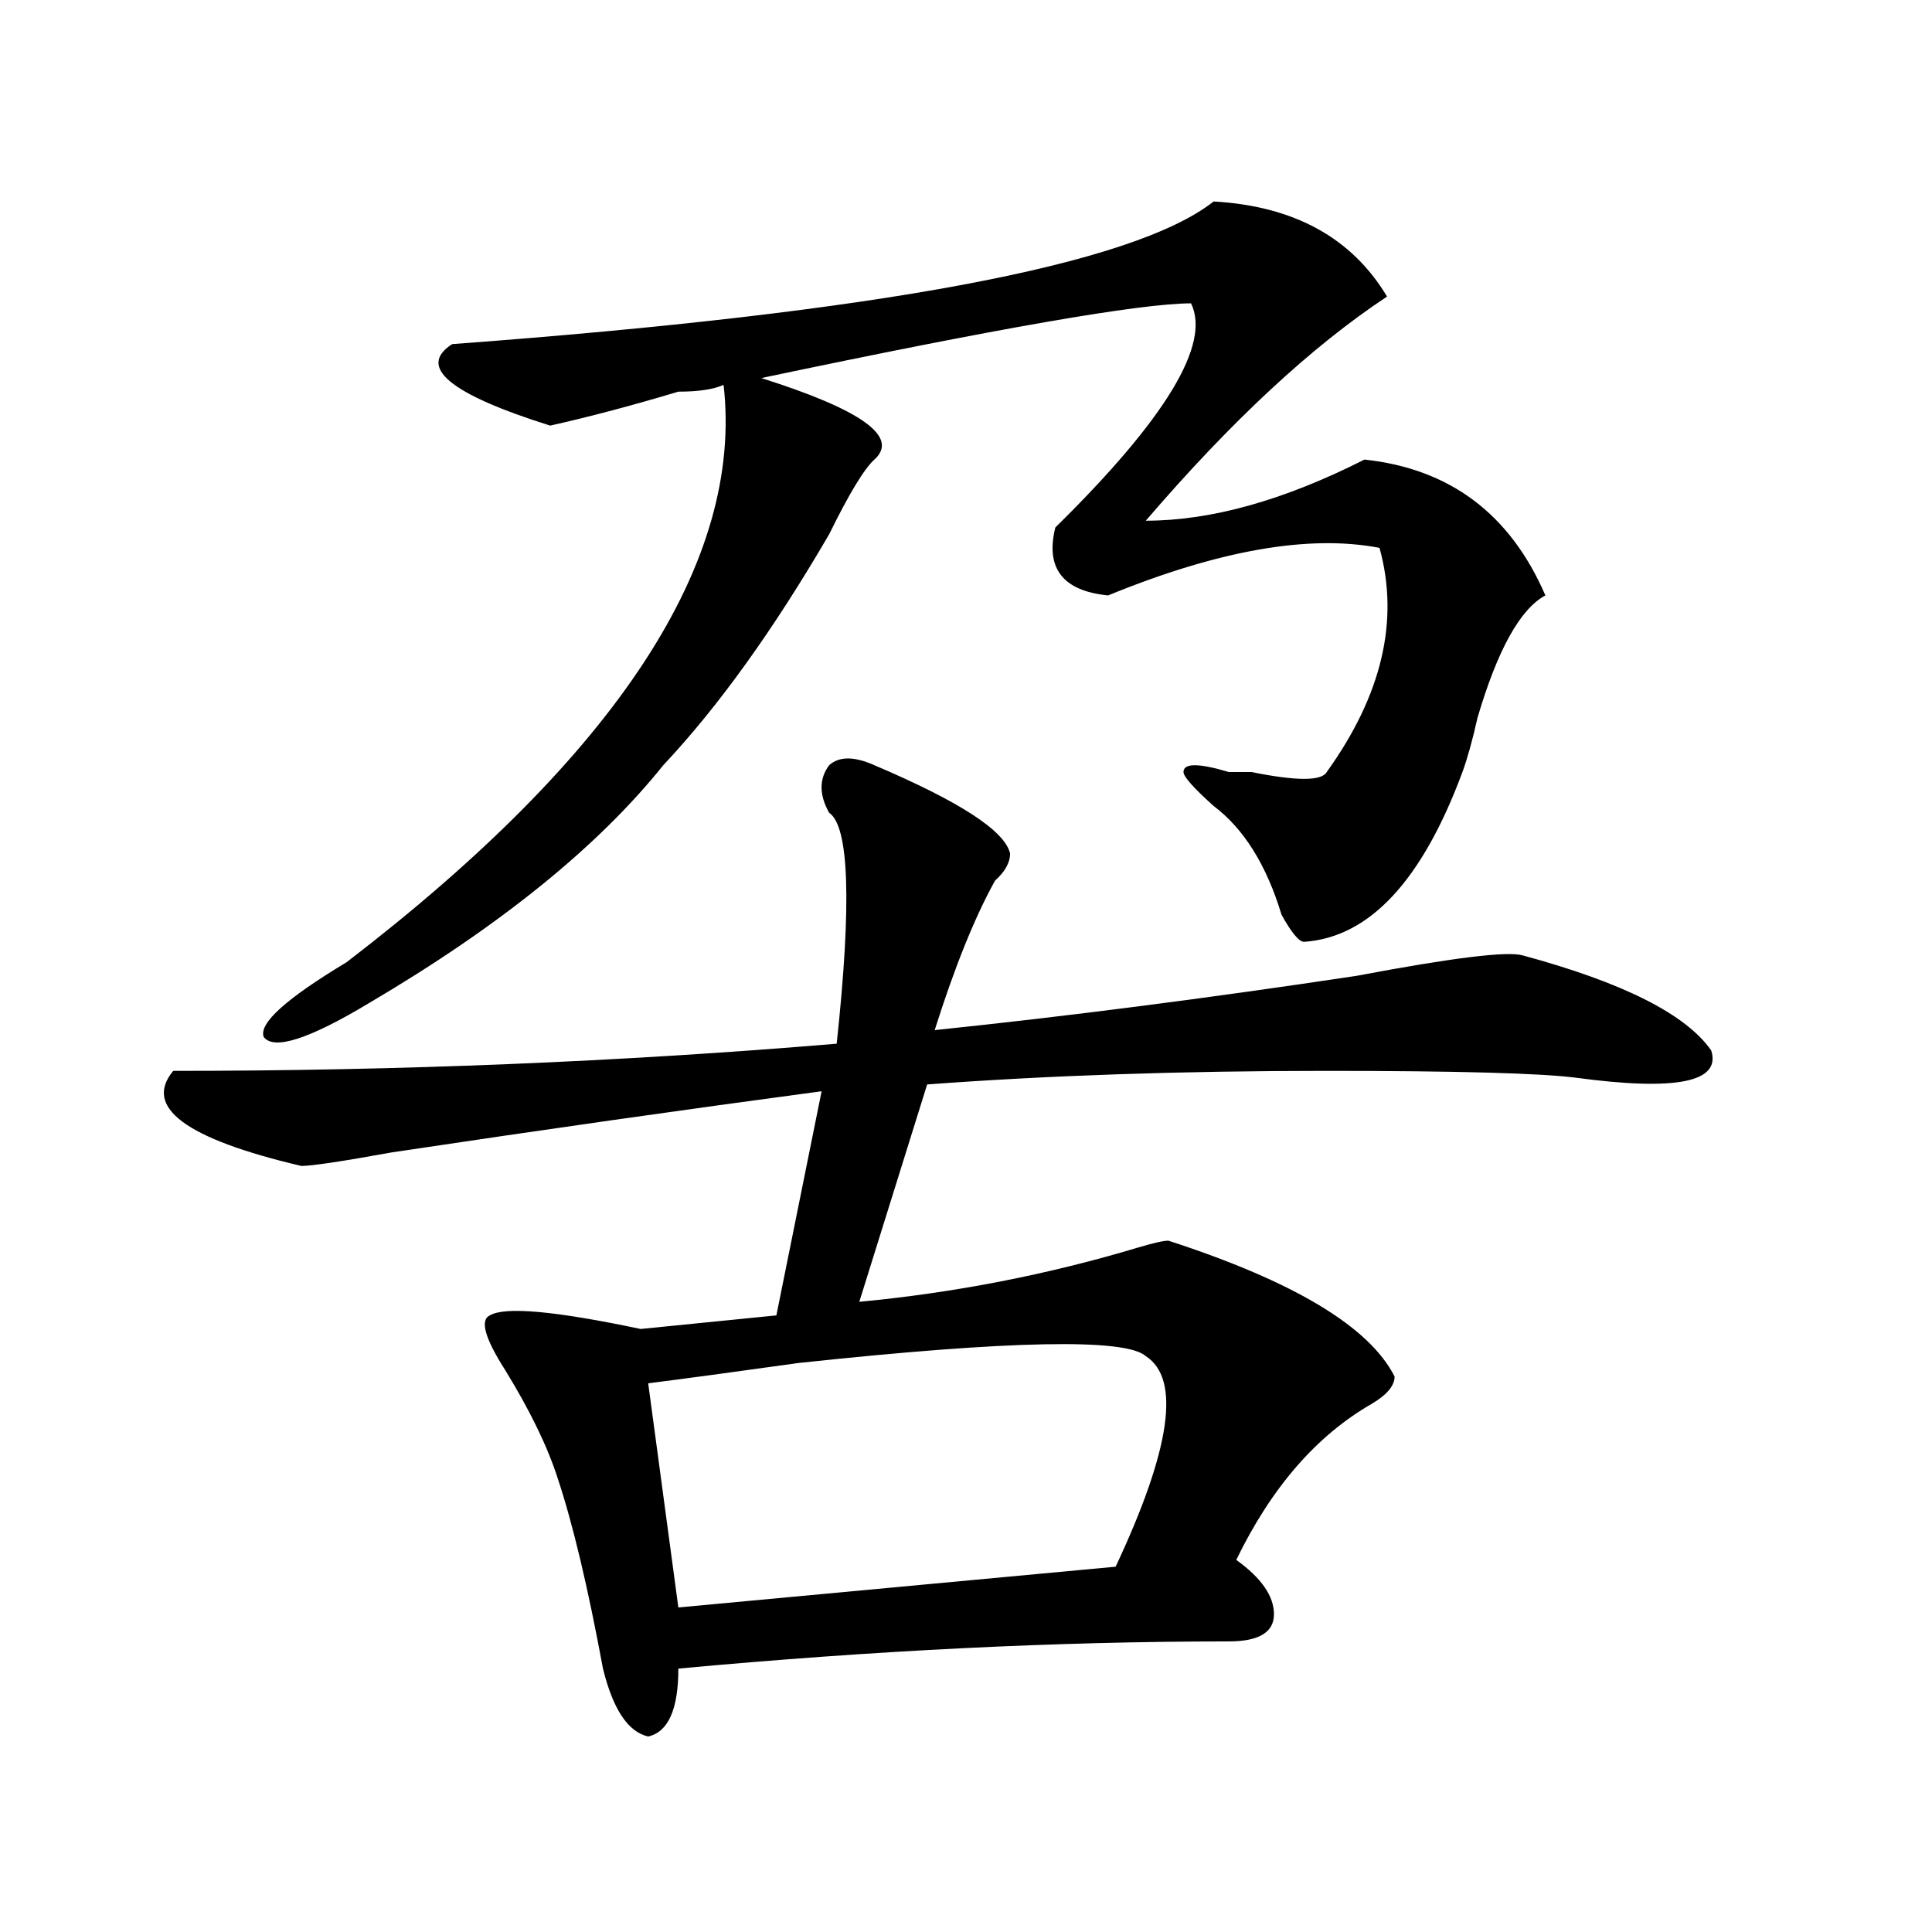 <?xml version="1.0" encoding="utf-8"?>
<!-- Generator: Adobe Illustrator 16.0.0, SVG Export Plug-In . SVG Version: 6.00 Build 0)  -->
<!DOCTYPE svg PUBLIC "-//W3C//DTD SVG 1.1//EN" "http://www.w3.org/Graphics/SVG/1.1/DTD/svg11.dtd">
<svg version="1.1" id="图层_1" xmlns="http://www.w3.org/2000/svg" xmlns:xlink="http://www.w3.org/1999/xlink" x="0px" y="0px"
	 width="1000px" height="1000px" viewBox="0 0 1000 1000" enable-background="new 0 0 1000 1000" xml:space="preserve">
<path d="M452.574,396.078c44.206,18.787,67.62,34.003,70.242,45.703c0,4.724-2.622,9.393-7.805,14.063
	c-10.427,18.787-20.853,44.55-31.219,77.344c67.62-7.031,140.484-16.37,218.531-28.125c49.39-9.338,78.047-12.854,85.852-10.547
	c52.011,14.063,84.511,30.487,97.559,49.219c5.183,16.425-18.231,21.094-70.242,14.063c-18.231-2.307-61.157-3.516-128.777-3.516
	c-75.485,0-144.387,2.362-206.824,7.031l-35.121,112.5c49.39-4.669,97.559-14.063,144.387-28.125
	c7.805-2.307,12.987-3.516,15.609-3.516c64.999,21.094,104.022,44.55,117.07,70.313c0,4.724-3.902,9.393-11.707,14.063
	c-28.657,16.425-52.071,43.396-70.242,80.859c12.987,9.338,19.512,18.732,19.512,28.125c0,9.338-7.805,14.063-23.414,14.063
	c-88.474,0-183.41,4.669-284.871,14.063c0,21.094-5.243,32.794-15.609,35.156c-10.427-2.362-18.231-14.063-23.414-35.156
	c-7.805-42.188-15.609-74.982-23.414-98.438c-5.243-16.37-14.329-35.156-27.316-56.25c-10.427-16.37-13.048-25.763-7.805-28.125
	c7.805-4.669,33.78-2.307,78.047,7.031l70.242-7.031l23.414-116.016c-70.242,9.393-144.387,19.94-222.434,31.641
	c-26.036,4.724-41.646,7.031-46.828,7.031c-59.876-14.063-81.949-30.432-66.34-49.219c117.07,0,231.519-4.669,343.406-14.063
	c7.805-72.62,6.464-112.5-3.902-119.531c-5.243-9.338-5.243-17.578,0-24.609C434.343,391.409,442.147,391.409,452.574,396.078z
	 M628.18,104.281c41.585,2.362,71.522,18.787,89.754,49.219c-39.023,25.818-80.669,64.49-124.875,116.016
	c33.78,0,71.522-10.547,113.168-31.641c44.206,4.724,75.425,28.125,93.656,70.313c-13.048,7.031-24.755,28.125-35.121,63.281
	c-2.622,11.755-5.243,21.094-7.805,28.125c-20.853,56.25-48.169,85.583-81.949,87.891c-2.622,0-6.524-4.669-11.707-14.063
	c-7.805-25.763-19.512-44.495-35.121-56.25c-10.427-9.338-15.609-15.216-15.609-17.578c0-4.669,7.805-4.669,23.414,0
	c2.562,0,6.464,0,11.707,0c23.414,4.724,36.401,4.724,39.023,0c28.597-39.825,37.683-78.497,27.316-116.016
	c-36.462-7.031-83.29,1.208-140.484,24.609c-23.414-2.307-32.56-14.063-27.316-35.156c57.194-56.25,80.608-94.922,70.242-116.016
	c-26.036,0-100.181,12.909-222.434,38.672c52.011,16.425,71.522,30.487,58.535,42.188c-5.243,4.724-13.048,17.578-23.414,38.672
	c-28.657,49.219-57.255,89.099-85.852,119.531c-33.841,42.188-84.571,83.221-152.191,123.047
	c-31.219,18.787-49.45,24.609-54.633,17.578c-2.622-7.031,11.707-19.885,42.926-38.672
	c140.484-107.776,205.483-207.422,195.117-298.828c-5.243,2.362-13.048,3.516-23.414,3.516
	c-23.414,7.031-45.548,12.909-66.34,17.578c-52.071-16.37-68.962-30.432-50.73-42.188C455.136,161.74,586.534,137.13,628.18,104.281
	z M335.504,716l15.609,116.016l226.336-21.094c28.597-60.919,33.78-97.229,15.609-108.984c-10.427-9.338-70.242-8.185-179.508,3.516
	C379.71,710.177,353.675,713.693,335.504,716z"/>
</svg>

